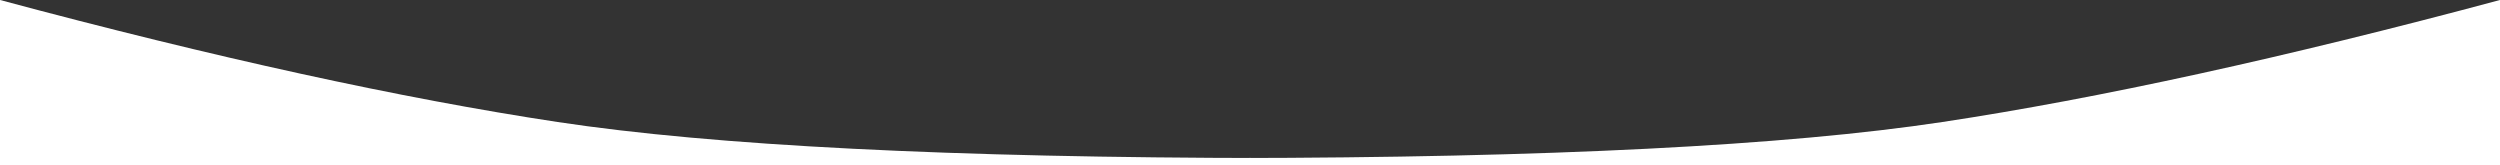 <?xml version="1.0" encoding="UTF-8"?>
<svg width="1242px" height="82px" viewBox="0 0 1242 82" version="1.1" xmlns="http://www.w3.org/2000/svg" xmlns:xlink="http://www.w3.org/1999/xlink">
    <rect x="0" y="0" width="1242" height="82" fill="#333333" stroke="none"/>
    <title>Group 21</title>
    <g id="Pages" stroke="none" stroke-width="1" fill="none" fill-rule="evenodd">
        <g id="Group-21" transform="translate(0, -0.76)" fill="#FFFFFF">
            <path d="M0,0.76 C106.858,29.398 199.178,49.6 276.957,61.364 C354.737,73.129 472.751,79.097 631,79.271 L631,82.76 L0,82.76 L0,0.76 Z" id="Rectangle"></path>
            <path d="M611,0.76 C717.858,29.398 810.178,49.6 887.957,61.364 C965.737,73.129 1083.751,79.097 1242,79.271 L1242,82.76 L611,82.76 L611,0.76 Z" id="Rectangle-Copy-4" transform="translate(926.5, 41.76) scale(-1, 1) translate(-926.5, -41.76) "></path>
        </g>
    </g>
</svg>